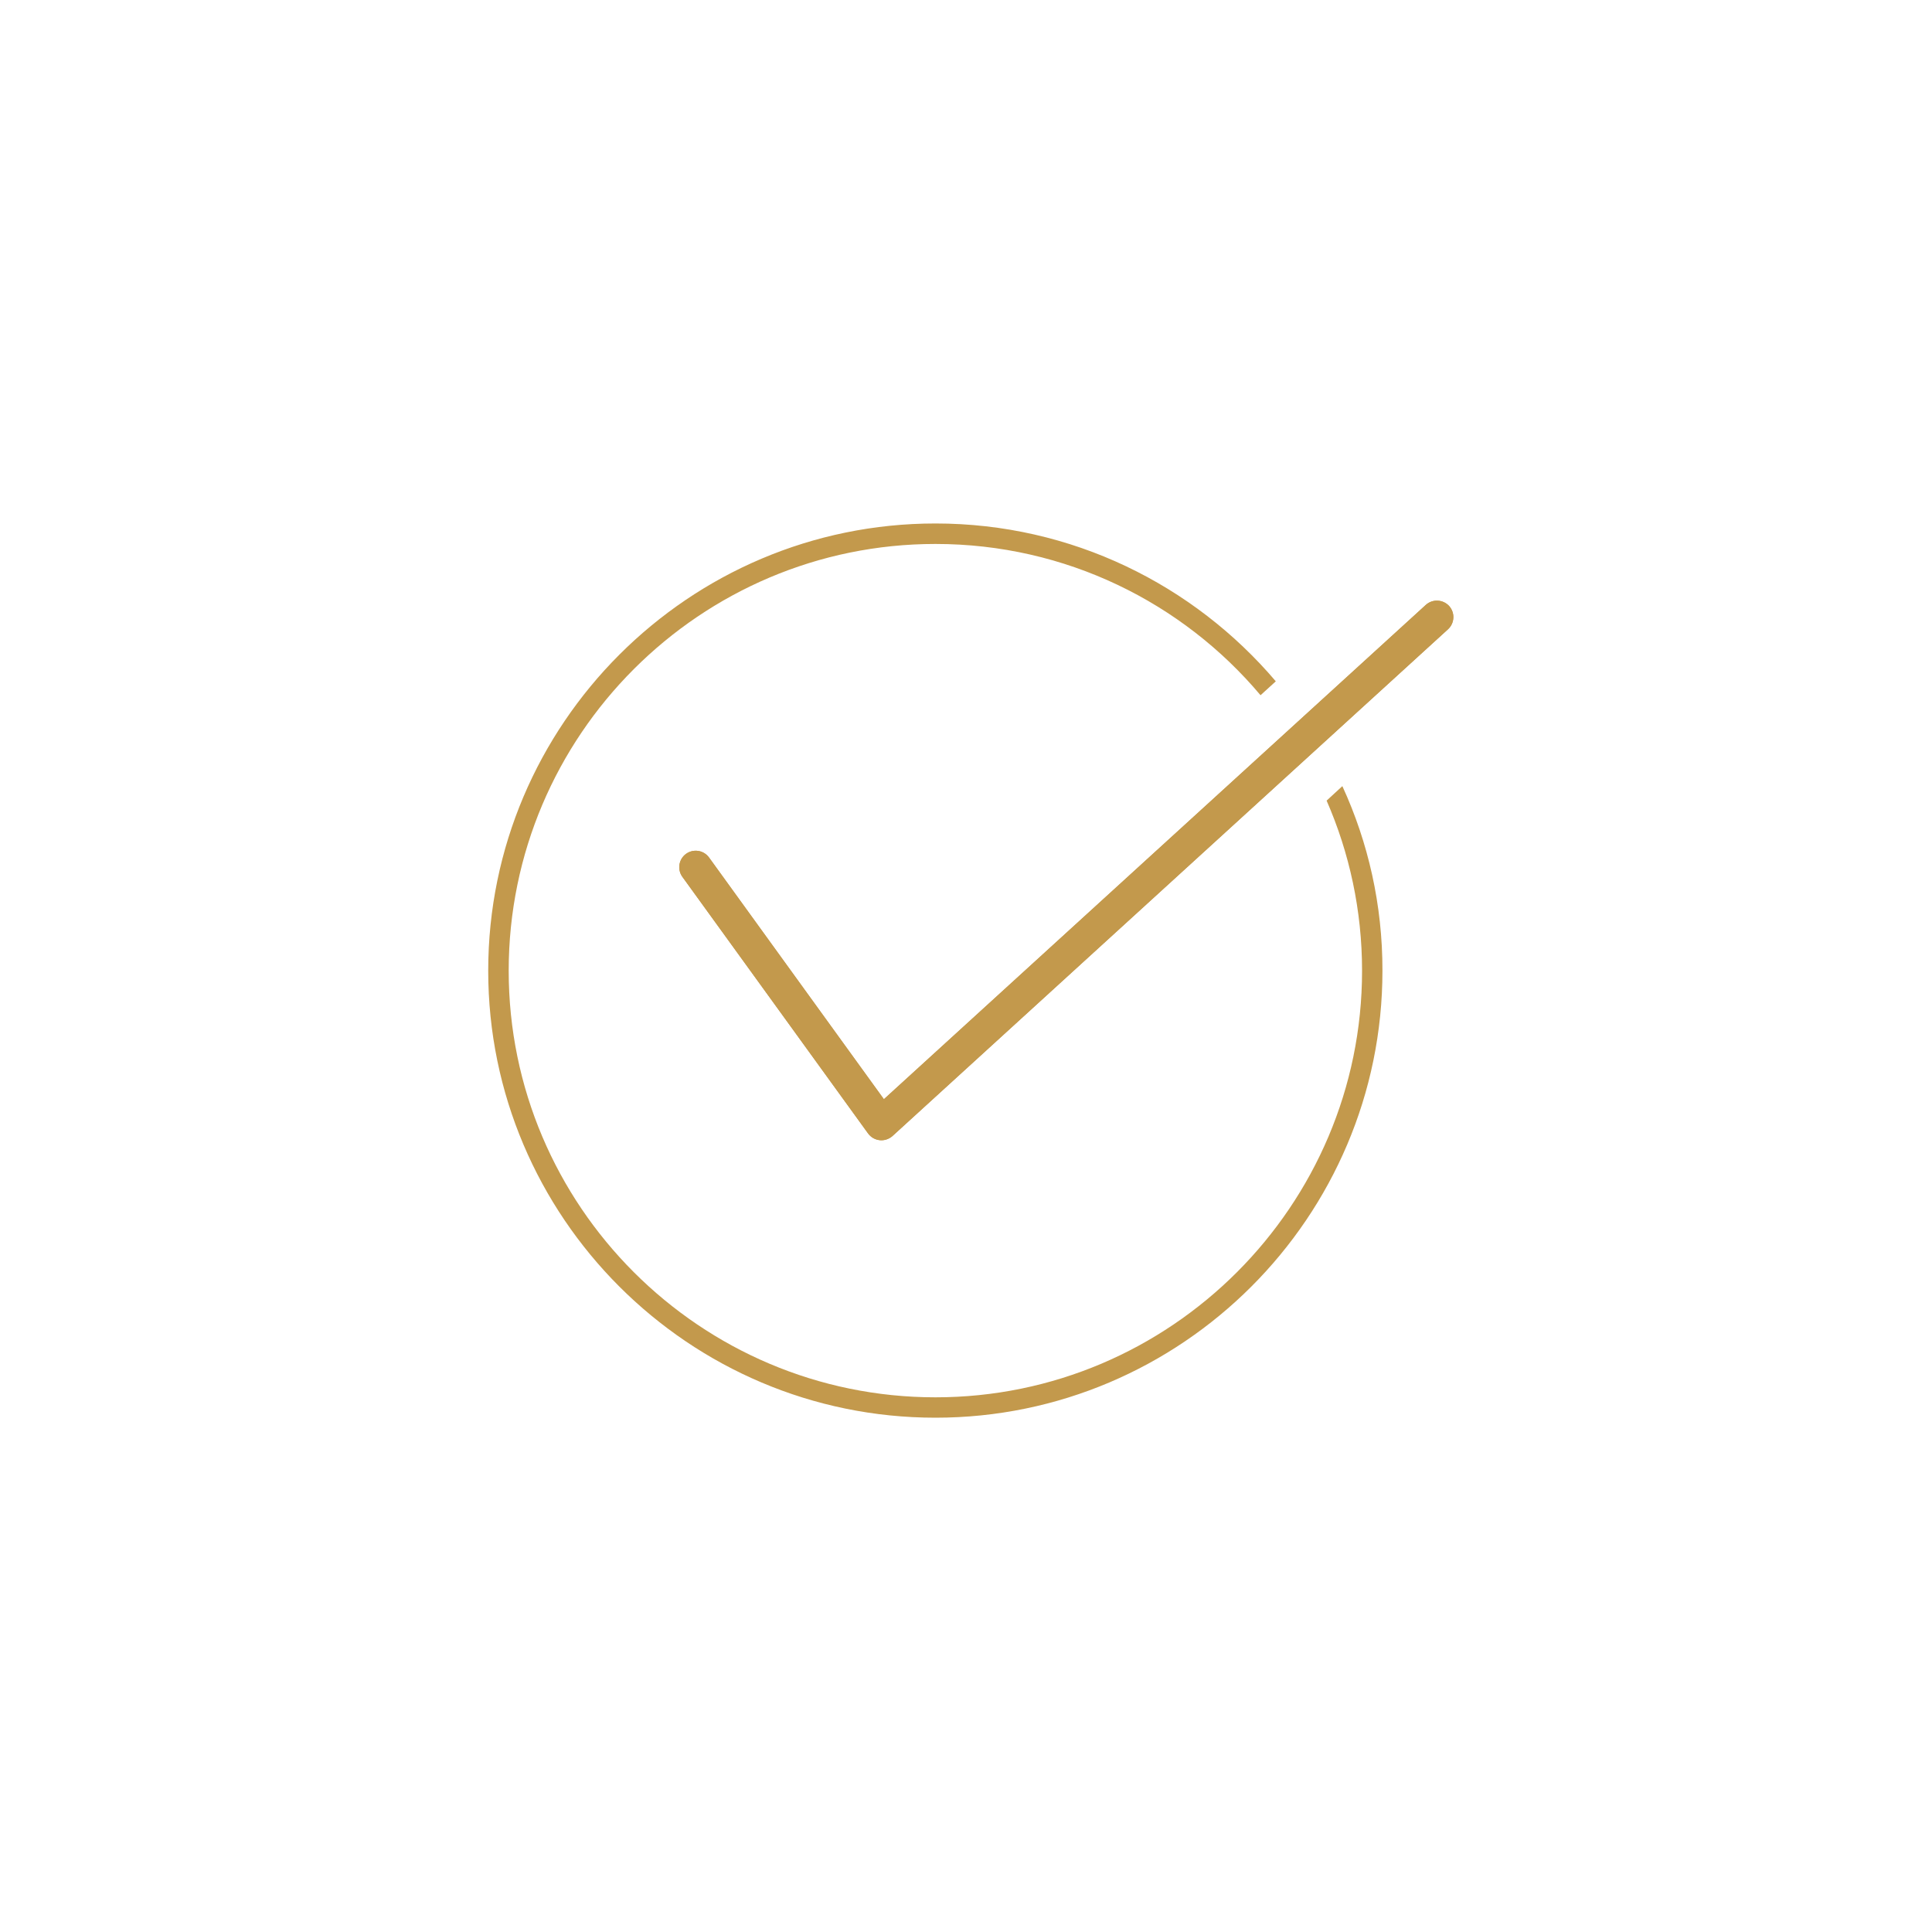 <svg xmlns="http://www.w3.org/2000/svg" xmlns:xlink="http://www.w3.org/1999/xlink" version="1.1" id="Layer_1" x="0px" y="0px" width="150" height="150" viewBox="0 0 200 200" style="enable-background:new 0 0 200 200;" xml:space="preserve">
<style type="text/css">
	.st0{fill:none;stroke:#C3994C;stroke-miterlimit:10;}
	.st1{fill:#C3994C;}
	.st2{fill:#FFFFFF;stroke:#C3994C;stroke-miterlimit:10;}
	.st3{fill:none;stroke:#C3994C;stroke-width:2;stroke-linecap:round;stroke-linejoin:round;stroke-miterlimit:10;}
</style>
<g>
	<g>
		<g>
			<path class="st1" d="M138.96,81.38l-1.63,1.5c2.36,5.4,3.67,11.36,3.67,17.61c0,24.34-19.82,44.16-44.16,44.16     c-24.36,0-44.18-19.82-44.18-44.16c0-24.36,19.82-44.18,44.18-44.18c13.49,0,25.59,6.08,33.65,15.66l1.58-1.44     c-8.49-9.99-21.13-16.34-35.23-16.34c-25.52,0-46.3,20.77-46.3,46.3c0,25.5,20.77,46.27,46.3,46.27     c25.5,0,46.27-20.77,46.27-46.27C143.12,93.67,141.64,87.21,138.96,81.38z"></path>
		</g>
	</g>
	<g>
		<path class="st1" d="M91.24,118.04c-0.06,0-0.12,0-0.17-0.01c-0.48-0.05-0.92-0.3-1.21-0.7L70.64,90.77    c-0.55-0.76-0.38-1.83,0.38-2.38c0.76-0.55,1.83-0.38,2.38,0.38l18.1,25.02l56.1-51.17c0.69-0.63,1.77-0.58,2.41,0.11    c0.63,0.7,0.58,1.77-0.11,2.41L92.39,117.6C92.07,117.88,91.66,118.04,91.24,118.04z"></path>
	</g>
	<g>
		<path class="st1" d="M91.24,118.04c-0.06,0-0.12,0-0.17-0.01c-0.48-0.05-0.92-0.3-1.21-0.7L70.64,90.77    c-0.55-0.76-0.38-1.83,0.38-2.38c0.76-0.55,1.83-0.38,2.38,0.38l18.1,25.02l56.1-51.17c0.69-0.63,1.77-0.58,2.41,0.11    c0.63,0.7,0.58,1.77-0.11,2.41L92.39,117.6C92.07,117.88,91.66,118.04,91.24,118.04z"></path>
	</g>
</g>
</svg>
